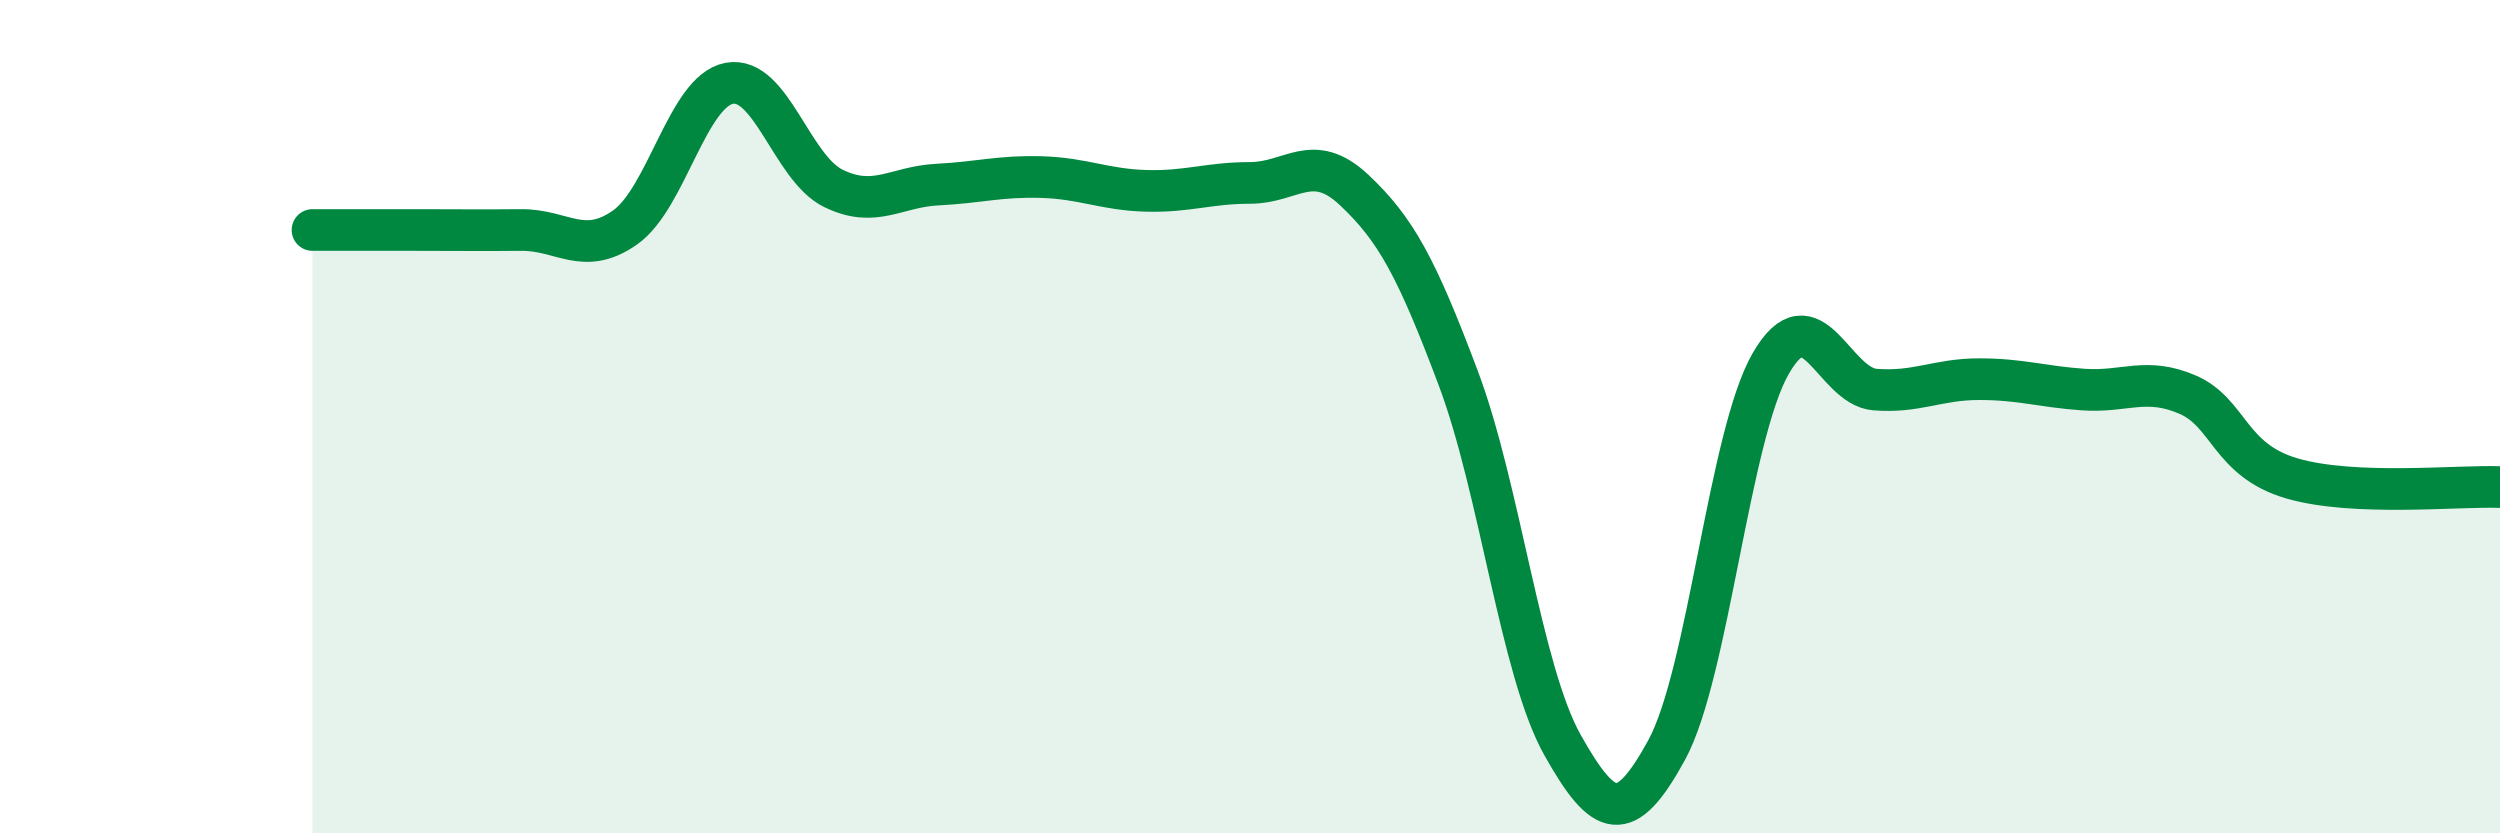 
    <svg width="60" height="20" viewBox="0 0 60 20" xmlns="http://www.w3.org/2000/svg">
      <path
        d="M 7.5,5.52 C 8,5.52 9,5.52 10,5.52 C 11,5.52 11.5,5.53 12.5,5.52 C 13.5,5.51 14,6.16 15,5.46 C 16,4.76 16.5,2.19 17.5,2 C 18.5,1.81 19,4.03 20,4.52 C 21,5.01 21.5,4.48 22.5,4.43 C 23.5,4.38 24,4.22 25,4.25 C 26,4.28 26.5,4.55 27.5,4.58 C 28.5,4.61 29,4.39 30,4.39 C 31,4.39 31.5,3.62 32.5,4.56 C 33.5,5.5 34,6.42 35,9.08 C 36,11.74 36.5,16.1 37.5,17.88 C 38.5,19.66 39,19.83 40,18 C 41,16.17 41.5,10.45 42.5,8.72 C 43.5,6.99 44,9.27 45,9.35 C 46,9.43 46.5,9.1 47.5,9.1 C 48.5,9.1 49,9.28 50,9.35 C 51,9.42 51.5,9.04 52.5,9.47 C 53.5,9.9 53.5,11.04 55,11.48 C 56.5,11.92 59,11.65 60,11.69L60 20L7.5 20Z"
        fill="#008740"
        opacity="0.1"
        stroke-linecap="round"
        stroke-linejoin="round"
      />
      <path
        d="M 7.5,5.52 C 8,5.52 9,5.52 10,5.52 C 11,5.52 11.5,5.53 12.5,5.52 C 13.5,5.51 14,6.16 15,5.46 C 16,4.76 16.5,2.19 17.5,2 C 18.5,1.81 19,4.03 20,4.52 C 21,5.01 21.5,4.48 22.5,4.43 C 23.5,4.38 24,4.22 25,4.25 C 26,4.28 26.5,4.55 27.5,4.58 C 28.5,4.61 29,4.39 30,4.39 C 31,4.39 31.5,3.62 32.5,4.56 C 33.5,5.5 34,6.42 35,9.08 C 36,11.74 36.5,16.1 37.5,17.88 C 38.5,19.66 39,19.83 40,18 C 41,16.17 41.5,10.45 42.5,8.72 C 43.5,6.99 44,9.27 45,9.35 C 46,9.43 46.5,9.1 47.5,9.1 C 48.5,9.1 49,9.28 50,9.35 C 51,9.42 51.5,9.04 52.5,9.47 C 53.5,9.9 53.5,11.04 55,11.48 C 56.5,11.92 59,11.65 60,11.69"
        stroke="#008740"
        stroke-width="1"
        fill="none"
        stroke-linecap="round"
        stroke-linejoin="round"
      />
    </svg>
  